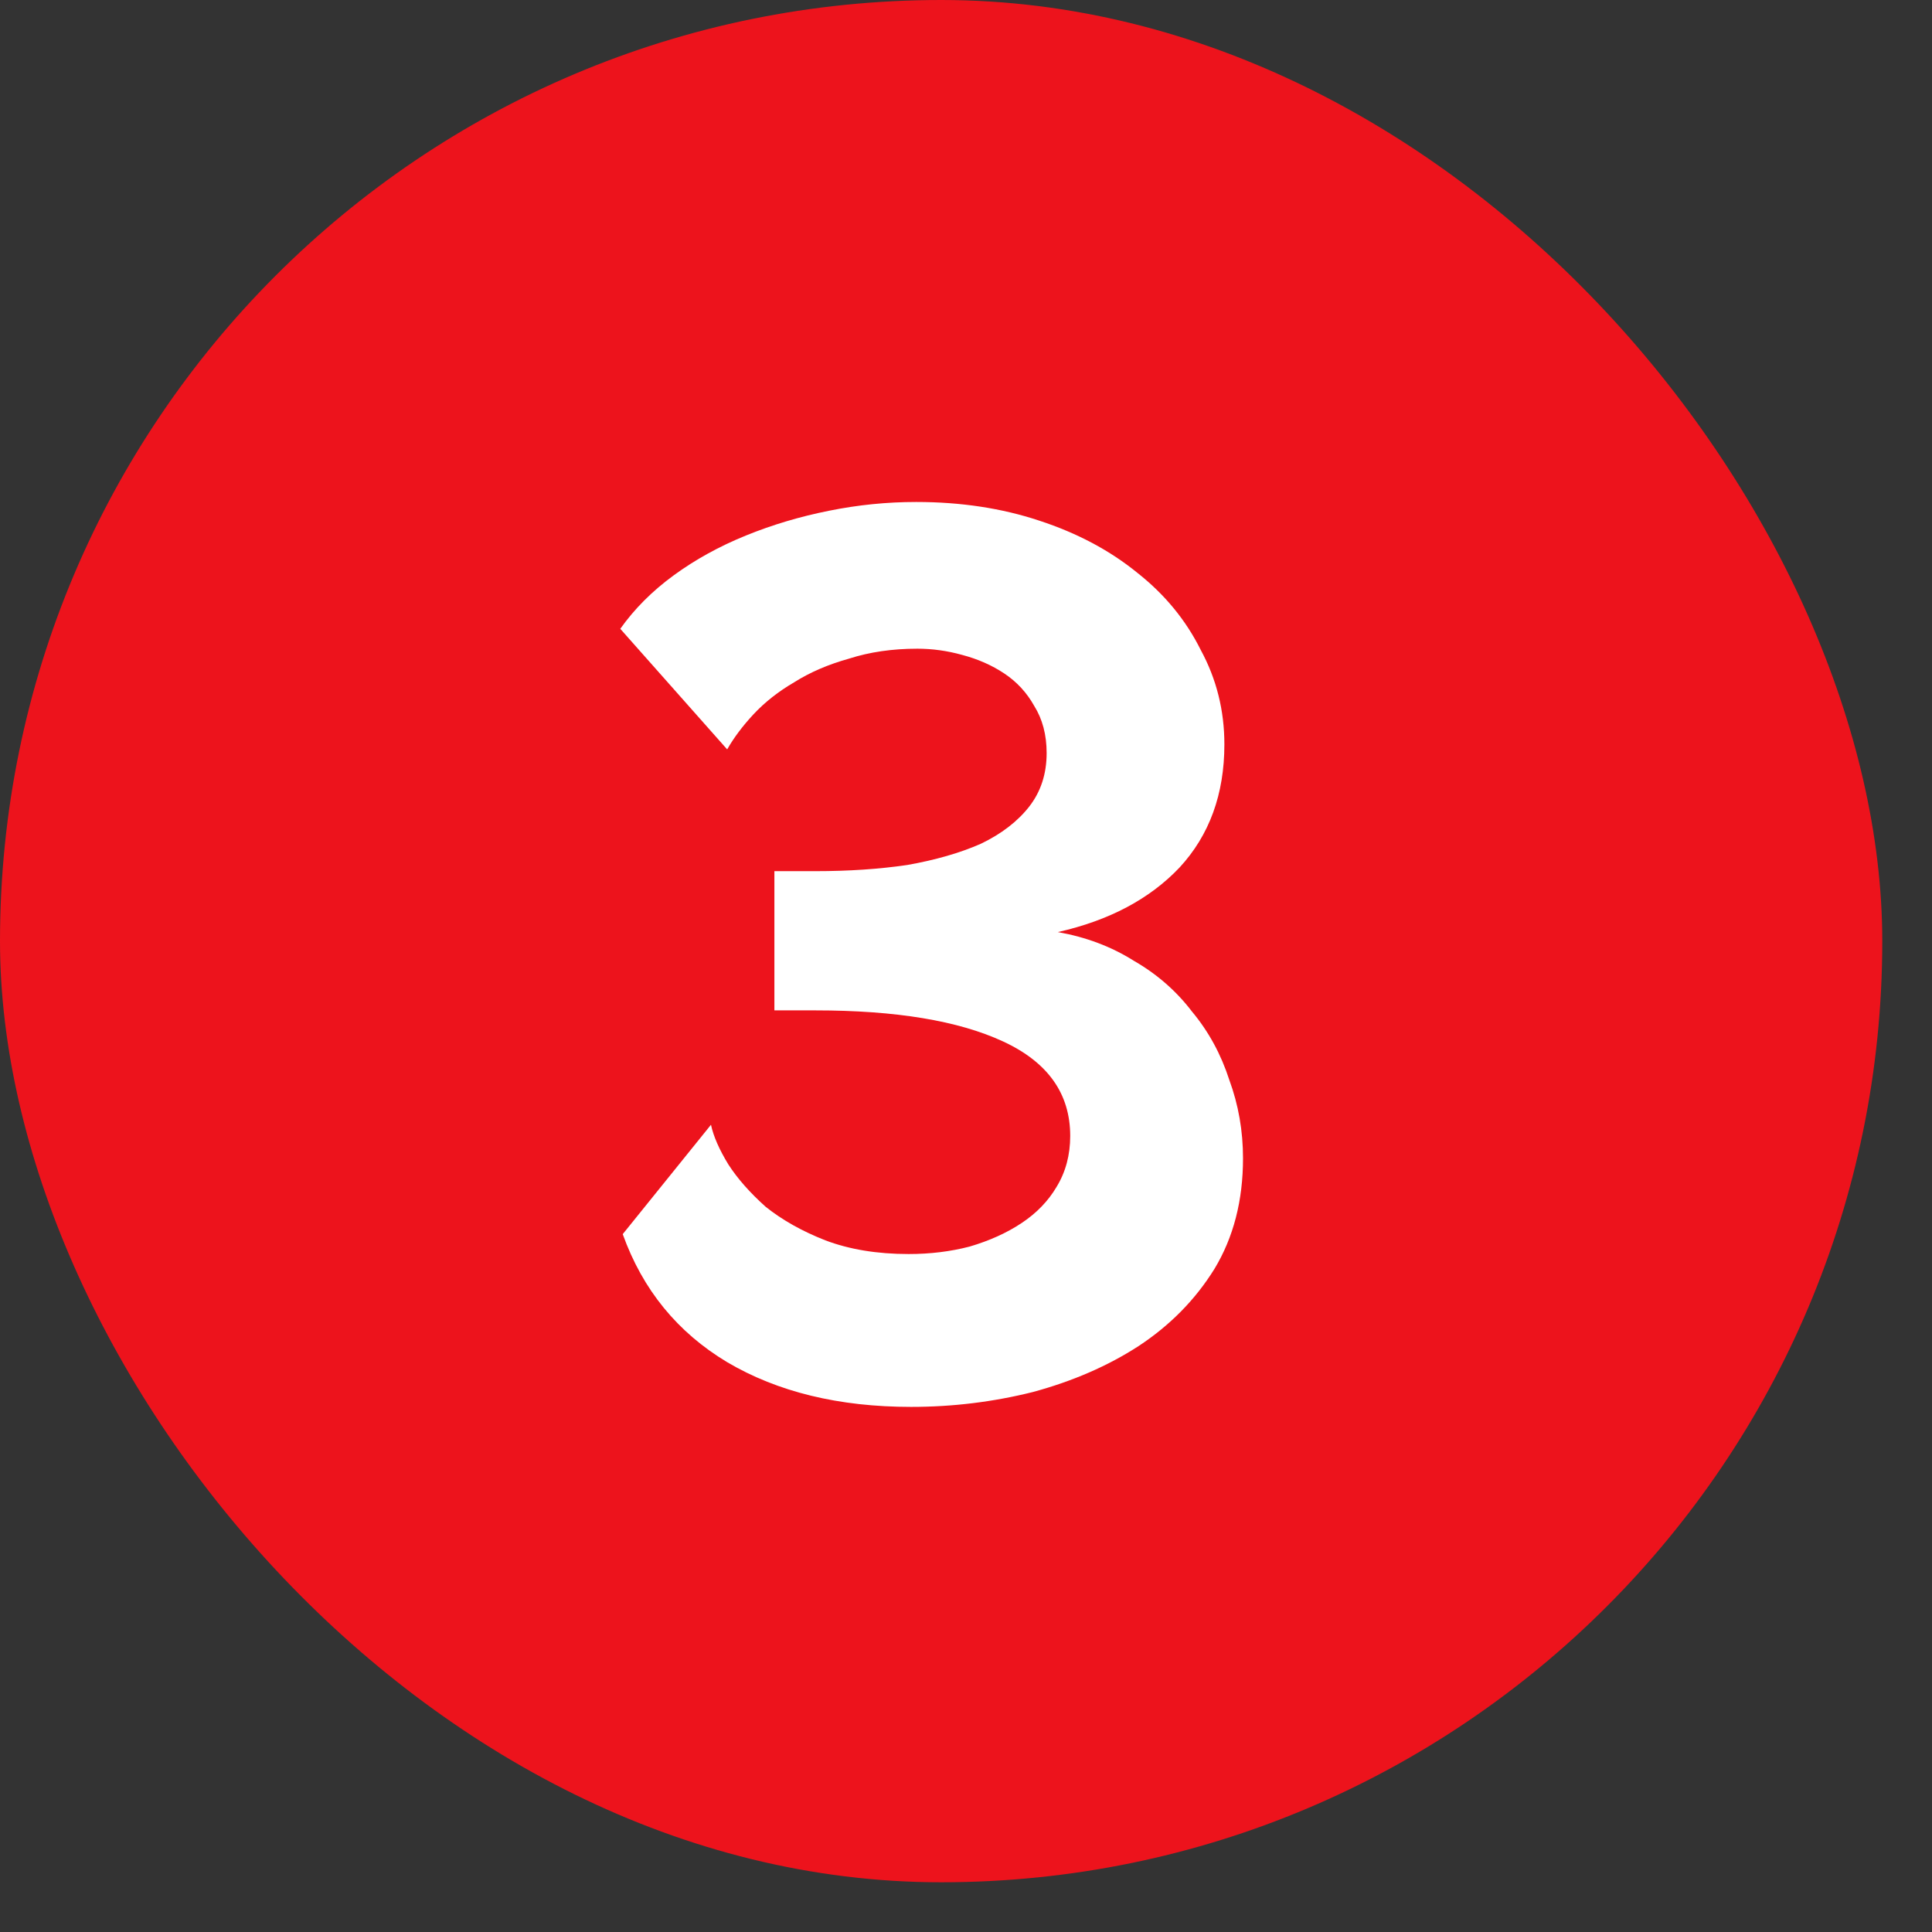 <?xml version="1.0" encoding="UTF-8"?> <svg xmlns="http://www.w3.org/2000/svg" width="34" height="34" viewBox="0 0 34 34" fill="none"><rect x="0" y="0" width="34" height="34" fill="#333333" stroke="none"/><rect width="33.125" height="33.125" rx="16.562" fill="#ED131C"></rect><path d="M16.034 24.759C14.766 24.759 13.687 24.497 12.797 23.972C11.922 23.447 11.309 22.696 10.959 21.719L12.512 19.794C12.556 19.998 12.658 20.231 12.819 20.494C12.979 20.742 13.198 20.99 13.475 21.238C13.767 21.471 14.117 21.668 14.525 21.828C14.948 21.988 15.437 22.069 15.991 22.069C16.37 22.069 16.727 22.025 17.062 21.938C17.413 21.835 17.719 21.697 17.981 21.522C18.244 21.347 18.448 21.135 18.594 20.887C18.754 20.625 18.834 20.326 18.834 19.991C18.834 19.247 18.441 18.693 17.653 18.328C16.866 17.963 15.765 17.781 14.35 17.781H13.628V15.331H14.35C14.933 15.331 15.473 15.295 15.969 15.222C16.465 15.134 16.895 15.01 17.259 14.85C17.624 14.675 17.908 14.456 18.113 14.194C18.317 13.931 18.419 13.618 18.419 13.253C18.419 12.932 18.346 12.655 18.2 12.422C18.069 12.188 17.894 11.999 17.675 11.853C17.456 11.707 17.208 11.598 16.931 11.525C16.669 11.452 16.406 11.416 16.144 11.416C15.706 11.416 15.305 11.474 14.941 11.591C14.576 11.693 14.255 11.831 13.978 12.006C13.701 12.167 13.46 12.356 13.256 12.575C13.067 12.779 12.914 12.983 12.797 13.188L10.916 11.066C11.164 10.716 11.477 10.402 11.856 10.125C12.235 9.848 12.658 9.615 13.125 9.425C13.592 9.235 14.08 9.09 14.591 8.988C15.101 8.885 15.611 8.834 16.122 8.834C16.909 8.834 17.631 8.944 18.288 9.162C18.958 9.381 19.534 9.688 20.016 10.081C20.497 10.46 20.869 10.912 21.131 11.438C21.408 11.948 21.547 12.502 21.547 13.1C21.547 13.975 21.284 14.697 20.759 15.266C20.234 15.82 19.52 16.199 18.616 16.403C19.111 16.491 19.556 16.658 19.95 16.906C20.358 17.14 20.701 17.439 20.978 17.803C21.27 18.153 21.488 18.554 21.634 19.006C21.795 19.444 21.875 19.903 21.875 20.384C21.875 21.128 21.707 21.777 21.372 22.331C21.037 22.871 20.592 23.323 20.038 23.688C19.498 24.038 18.878 24.307 18.178 24.497C17.478 24.672 16.764 24.759 16.034 24.759Z" fill="white"></path></svg> 